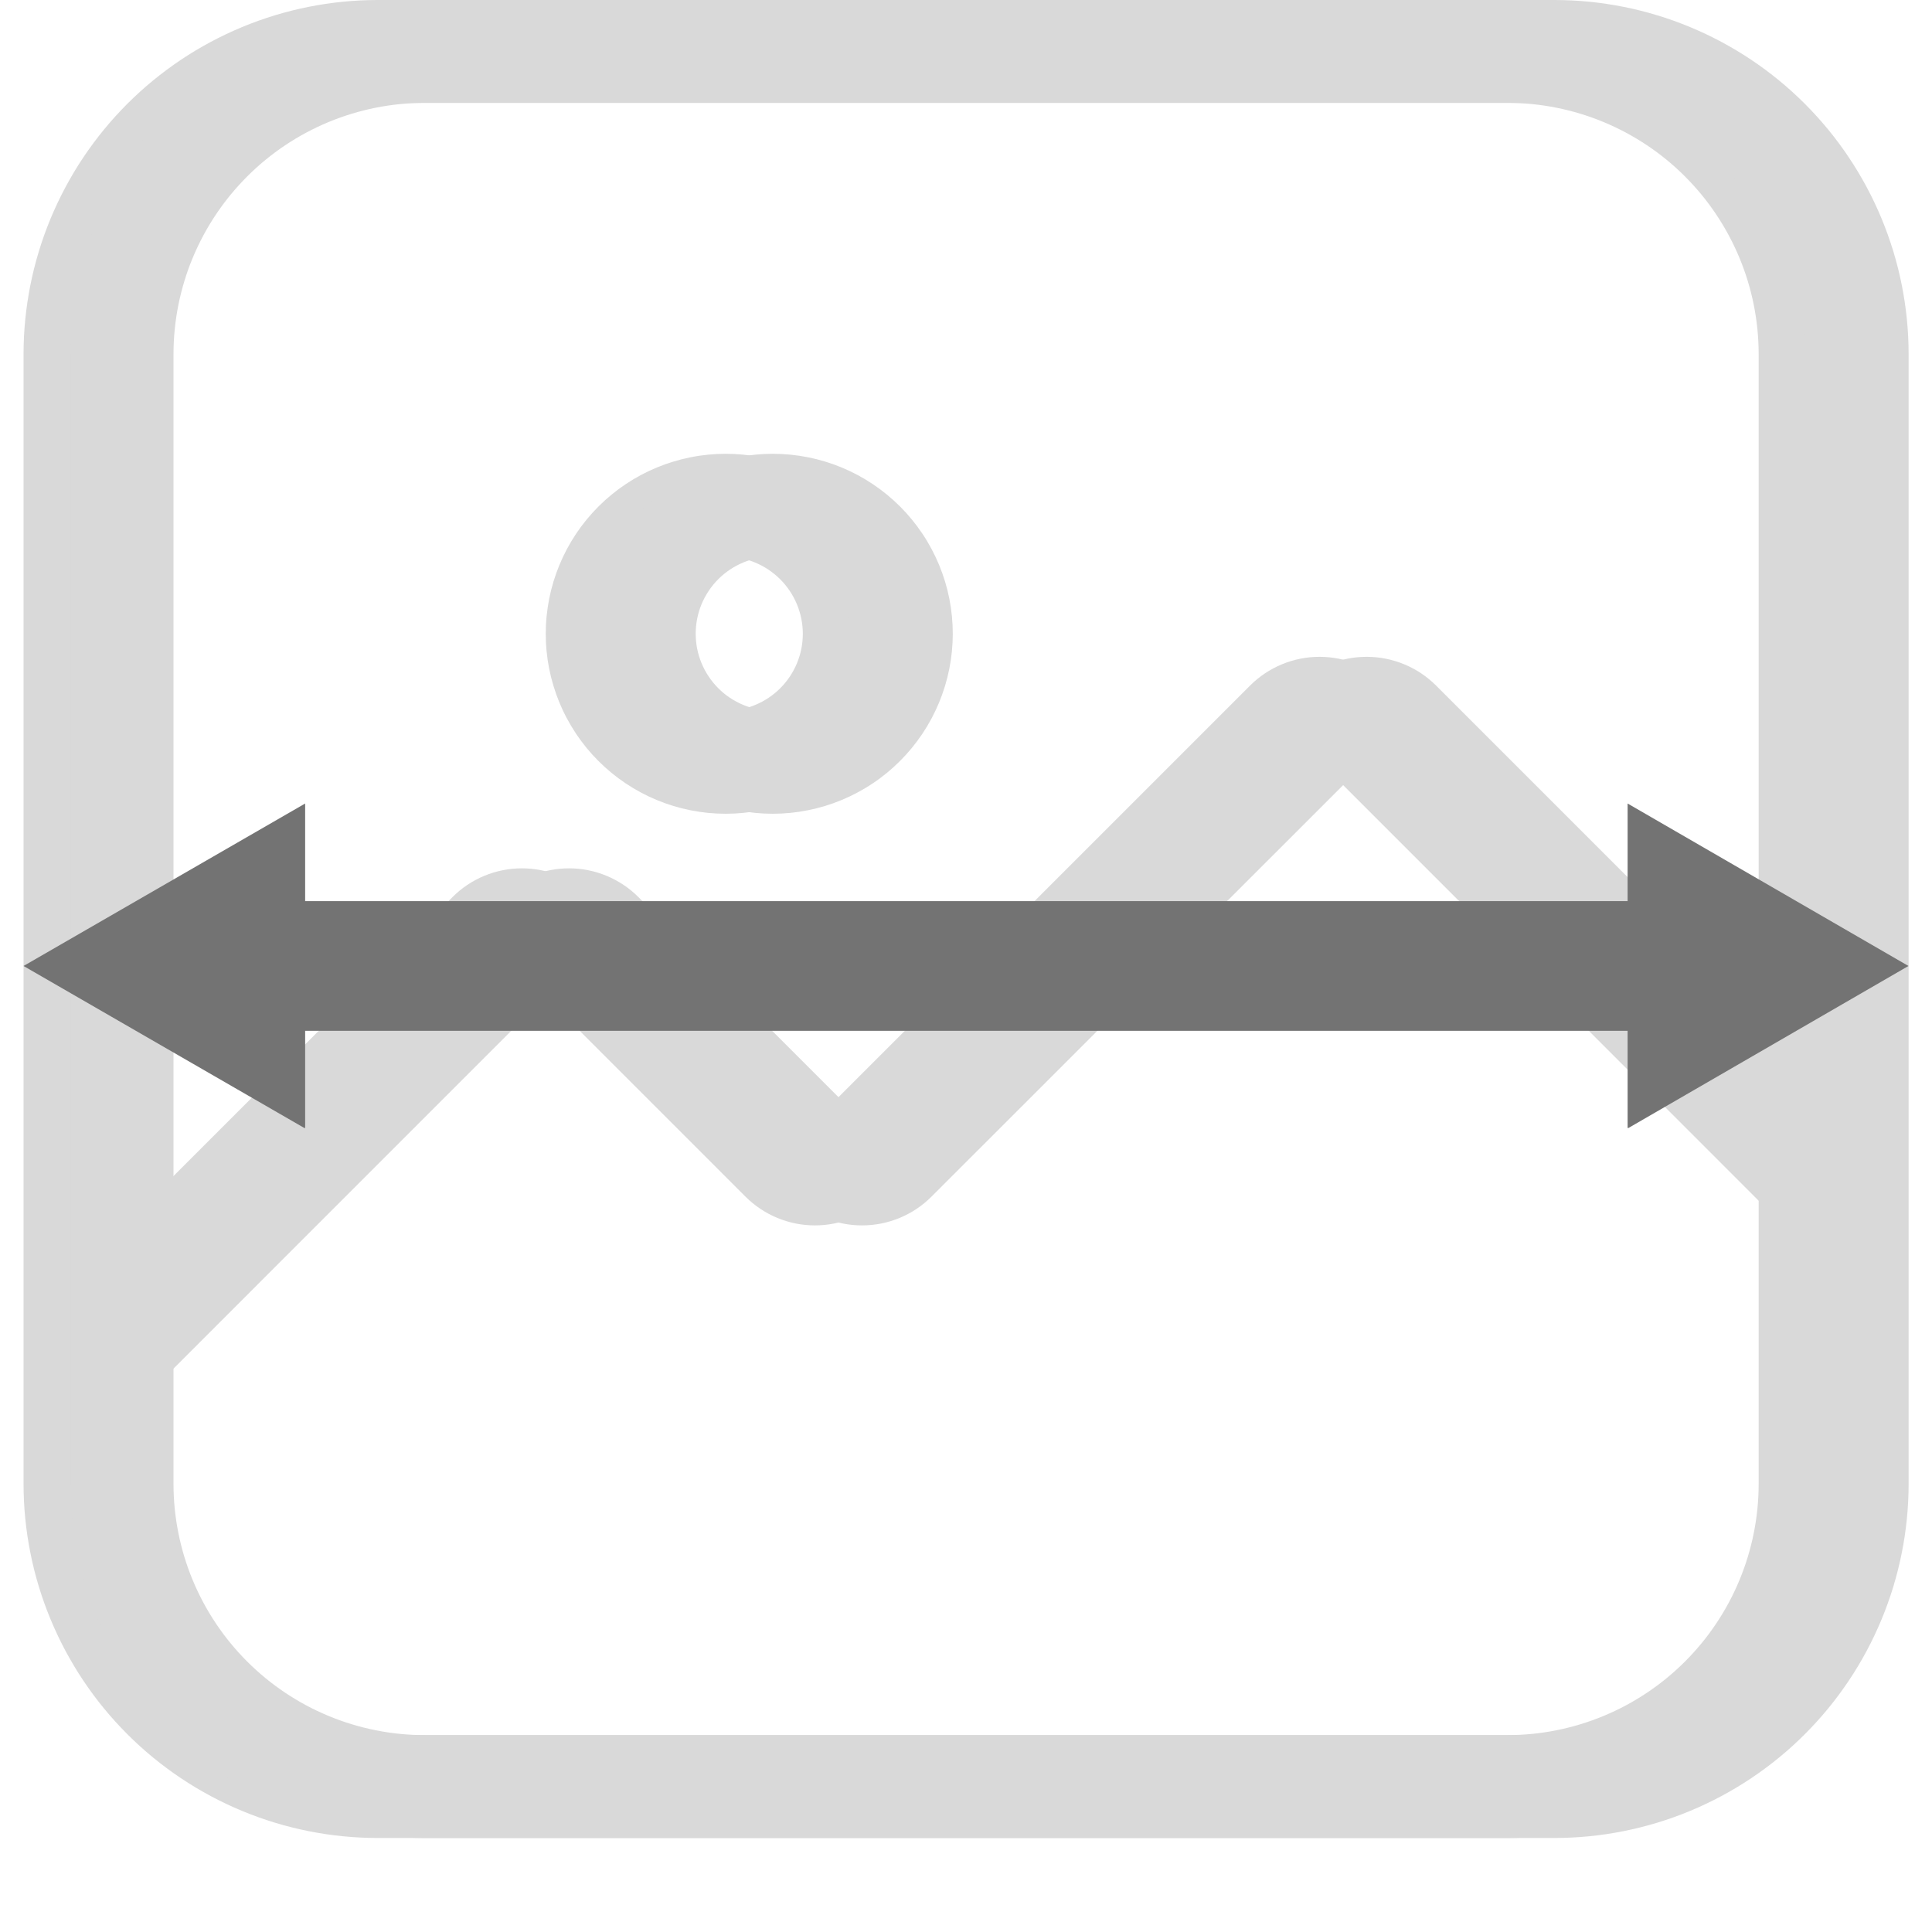 <svg xmlns="http://www.w3.org/2000/svg" xmlns:xlink="http://www.w3.org/1999/xlink" width="500" zoomAndPan="magnify" viewBox="0 0 375 375" height="500" preserveAspectRatio="xMidYMid meet" version="1.0"><defs><clipPath id="af53204abe"><path d="M 4.57 0 L 361.57 0 L 361.57 357 L 4.57 357 Z M 4.57 0 " clip-rule="nonzero"/></clipPath><clipPath id="d27ea9c62b"><path d="M 13.711 0 L 370.711 0 L 370.711 357 L 13.711 357 Z M 13.711 0 " clip-rule="nonzero"/></clipPath><clipPath id="0572a41a27"><path d="M 4.57 155.945 L 370.57 155.945 L 370.57 218.945 L 4.57 218.945 Z M 4.57 155.945 " clip-rule="nonzero"/></clipPath></defs><g clip-path="url(#af53204abe)"><path fill="#d9d9d9" d="M 292.613 356.754 L 73.246 356.754 C 72.121 356.75 71 356.723 69.875 356.664 C 68.754 356.609 67.633 356.523 66.516 356.41 C 65.398 356.301 64.281 356.16 63.172 355.996 C 62.059 355.828 60.953 355.633 59.852 355.414 C 58.75 355.195 57.652 354.945 56.562 354.672 C 55.473 354.398 54.391 354.098 53.316 353.77 C 52.242 353.441 51.176 353.09 50.117 352.707 C 49.059 352.328 48.012 351.922 46.973 351.492 C 45.934 351.062 44.91 350.605 43.895 350.125 C 42.879 349.645 41.875 349.137 40.883 348.605 C 39.895 348.078 38.914 347.523 37.953 346.945 C 36.988 346.363 36.039 345.762 35.105 345.137 C 34.172 344.516 33.254 343.867 32.352 343.195 C 31.449 342.527 30.562 341.836 29.695 341.121 C 28.828 340.41 27.977 339.676 27.145 338.918 C 26.312 338.164 25.5 337.391 24.703 336.594 C 23.91 335.801 23.137 334.984 22.379 334.152 C 21.625 333.32 20.891 332.469 20.18 331.602 C 19.465 330.73 18.773 329.848 18.105 328.945 C 17.438 328.043 16.789 327.121 16.164 326.188 C 15.539 325.254 14.938 324.305 14.363 323.34 C 13.785 322.379 13.23 321.398 12.699 320.41 C 12.168 319.418 11.664 318.414 11.184 317.398 C 10.703 316.383 10.246 315.355 9.816 314.316 C 9.387 313.281 8.98 312.23 8.602 311.176 C 8.223 310.117 7.871 309.051 7.543 307.973 C 7.215 306.898 6.914 305.816 6.641 304.727 C 6.367 303.637 6.121 302.539 5.902 301.438 C 5.68 300.336 5.488 299.23 5.324 298.117 C 5.156 297.008 5.02 295.891 4.906 294.773 C 4.797 293.656 4.711 292.535 4.656 291.414 C 4.602 290.289 4.57 289.168 4.57 288.043 L 4.57 68.676 C 4.57 67.551 4.602 66.43 4.656 65.309 C 4.715 64.184 4.797 63.066 4.91 61.945 C 5.023 60.828 5.16 59.715 5.328 58.605 C 5.492 57.492 5.688 56.387 5.906 55.285 C 6.129 54.184 6.375 53.086 6.648 51.996 C 6.922 50.91 7.223 49.828 7.551 48.75 C 7.879 47.676 8.23 46.609 8.609 45.555 C 8.988 44.496 9.395 43.449 9.824 42.41 C 10.258 41.375 10.711 40.348 11.195 39.332 C 11.676 38.316 12.18 37.312 12.711 36.324 C 13.242 35.332 13.793 34.355 14.371 33.391 C 14.949 32.43 15.551 31.48 16.176 30.547 C 16.801 29.613 17.449 28.695 18.117 27.793 C 18.785 26.891 19.477 26.004 20.191 25.137 C 20.902 24.27 21.637 23.418 22.391 22.586 C 23.148 21.754 23.922 20.941 24.715 20.145 C 25.512 19.352 26.324 18.578 27.156 17.82 C 27.988 17.066 28.84 16.332 29.707 15.621 C 30.574 14.906 31.461 14.219 32.363 13.547 C 33.266 12.879 34.184 12.23 35.117 11.605 C 36.051 10.98 37 10.379 37.961 9.801 C 38.926 9.227 39.902 8.672 40.895 8.141 C 41.883 7.609 42.887 7.105 43.902 6.625 C 44.918 6.141 45.941 5.688 46.98 5.258 C 48.02 4.824 49.066 4.422 50.125 4.039 C 51.18 3.66 52.246 3.309 53.32 2.98 C 54.395 2.652 55.477 2.352 56.566 2.078 C 57.656 1.805 58.754 1.559 59.855 1.336 C 60.957 1.117 62.062 0.922 63.172 0.758 C 64.285 0.59 65.398 0.453 66.516 0.34 C 67.637 0.23 68.754 0.145 69.875 0.086 C 71 0.031 72.121 0 73.246 0 L 292.613 0 C 293.738 0 294.859 0.031 295.984 0.086 C 297.105 0.141 298.227 0.227 299.344 0.336 C 300.461 0.449 301.578 0.586 302.688 0.754 C 303.801 0.918 304.906 1.113 306.008 1.332 C 307.109 1.551 308.207 1.797 309.297 2.07 C 310.387 2.348 311.469 2.645 312.543 2.973 C 313.621 3.301 314.688 3.652 315.746 4.031 C 316.801 4.41 317.852 4.816 318.887 5.246 C 319.926 5.676 320.953 6.133 321.969 6.613 C 322.984 7.094 323.988 7.602 324.98 8.129 C 325.969 8.66 326.949 9.215 327.91 9.793 C 328.875 10.371 329.824 10.969 330.758 11.594 C 331.691 12.219 332.609 12.867 333.516 13.535 C 334.418 14.207 335.301 14.895 336.172 15.609 C 337.039 16.32 337.891 17.055 338.723 17.809 C 339.555 18.566 340.371 19.34 341.164 20.133 C 341.961 20.93 342.734 21.742 343.488 22.574 C 344.246 23.406 344.977 24.258 345.691 25.125 C 346.406 25.992 347.098 26.879 347.766 27.781 C 348.438 28.684 349.082 29.602 349.707 30.535 C 350.332 31.469 350.934 32.418 351.512 33.383 C 352.094 34.348 352.645 35.324 353.176 36.312 C 353.707 37.305 354.215 38.309 354.695 39.324 C 355.176 40.34 355.633 41.363 356.062 42.402 C 356.492 43.441 356.898 44.488 357.277 45.547 C 357.66 46.605 358.012 47.672 358.34 48.746 C 358.668 49.82 358.969 50.902 359.242 51.992 C 359.516 53.082 359.762 54.18 359.984 55.281 C 360.203 56.383 360.398 57.488 360.566 58.602 C 360.73 59.711 360.871 60.828 360.98 61.945 C 361.094 63.062 361.176 64.184 361.234 65.305 C 361.289 66.43 361.32 67.551 361.32 68.676 L 361.32 288.043 C 361.32 289.168 361.293 290.293 361.234 291.414 C 361.18 292.535 361.098 293.656 360.984 294.777 C 360.875 295.895 360.734 297.012 360.57 298.121 C 360.402 299.234 360.211 300.34 359.988 301.441 C 359.77 302.547 359.523 303.641 359.25 304.73 C 358.977 305.82 358.676 306.906 358.348 307.98 C 358.02 309.055 357.668 310.121 357.289 311.18 C 356.906 312.238 356.504 313.289 356.074 314.324 C 355.641 315.363 355.188 316.391 354.703 317.406 C 354.223 318.422 353.719 319.426 353.188 320.418 C 352.656 321.41 352.102 322.387 351.523 323.352 C 350.945 324.316 350.344 325.266 349.719 326.199 C 349.094 327.133 348.449 328.051 347.777 328.953 C 347.109 329.859 346.418 330.742 345.703 331.613 C 344.992 332.48 344.258 333.332 343.5 334.164 C 342.746 334.996 341.973 335.812 341.176 336.605 C 340.383 337.402 339.566 338.176 338.734 338.93 C 337.902 339.688 337.051 340.422 336.184 341.133 C 335.312 341.848 334.426 342.539 333.523 343.207 C 332.621 343.879 331.703 344.523 330.77 345.148 C 329.836 345.773 328.887 346.375 327.922 346.953 C 326.957 347.531 325.98 348.086 324.988 348.617 C 323.996 349.148 322.992 349.652 321.977 350.133 C 320.961 350.617 319.934 351.07 318.895 351.504 C 317.859 351.934 316.809 352.34 315.75 352.719 C 314.691 353.098 313.625 353.449 312.551 353.777 C 311.477 354.105 310.391 354.406 309.301 354.68 C 308.211 354.953 307.117 355.199 306.012 355.418 C 304.91 355.641 303.805 355.832 302.691 356 C 301.578 356.164 300.465 356.305 299.348 356.414 C 298.227 356.527 297.105 356.609 295.984 356.664 C 294.859 356.723 293.738 356.75 292.613 356.754 Z M 73.246 19.965 C 71.652 19.969 70.059 20.051 68.473 20.207 C 66.887 20.367 65.312 20.602 63.75 20.914 C 62.184 21.23 60.641 21.617 59.113 22.082 C 57.59 22.547 56.09 23.086 54.617 23.695 C 53.145 24.309 51.707 24.988 50.301 25.742 C 48.895 26.496 47.531 27.316 46.203 28.199 C 44.879 29.086 43.602 30.035 42.367 31.047 C 41.137 32.059 39.953 33.129 38.828 34.258 C 37.699 35.387 36.629 36.566 35.617 37.797 C 34.605 39.031 33.656 40.309 32.77 41.633 C 31.883 42.961 31.066 44.324 30.312 45.73 C 29.559 47.137 28.879 48.574 28.266 50.047 C 27.656 51.52 27.117 53.02 26.652 54.547 C 26.188 56.07 25.801 57.613 25.484 59.18 C 25.172 60.742 24.938 62.316 24.777 63.902 C 24.621 65.488 24.539 67.082 24.535 68.676 L 24.535 288.043 C 24.539 289.641 24.617 291.23 24.773 292.82 C 24.934 294.406 25.168 295.984 25.48 297.551 C 25.793 299.113 26.184 300.66 26.645 302.188 C 27.109 303.715 27.648 305.215 28.262 306.688 C 28.871 308.164 29.555 309.602 30.309 311.012 C 31.059 312.418 31.879 313.785 32.766 315.109 C 33.652 316.438 34.602 317.719 35.617 318.953 C 36.629 320.184 37.699 321.367 38.828 322.496 C 39.957 323.621 41.137 324.695 42.371 325.707 C 43.605 326.719 44.883 327.668 46.211 328.555 C 47.539 329.441 48.906 330.262 50.312 331.016 C 51.719 331.77 53.16 332.449 54.633 333.062 C 56.109 333.672 57.609 334.211 59.137 334.676 C 60.66 335.141 62.207 335.527 63.773 335.84 C 65.336 336.152 66.914 336.391 68.504 336.547 C 70.09 336.703 71.684 336.785 73.277 336.785 L 292.613 336.785 C 294.211 336.785 295.801 336.703 297.391 336.547 C 298.977 336.391 300.555 336.152 302.121 335.84 C 303.684 335.527 305.23 335.141 306.758 334.676 C 308.285 334.211 309.785 333.672 311.258 333.062 C 312.734 332.449 314.172 331.77 315.582 331.016 C 316.988 330.262 318.355 329.441 319.68 328.555 C 321.008 327.668 322.289 326.719 323.52 325.707 C 324.754 324.691 325.938 323.621 327.062 322.496 C 328.191 321.367 329.262 320.184 330.277 318.953 C 331.289 317.719 332.238 316.438 333.125 315.109 C 334.012 313.785 334.832 312.418 335.586 311.012 C 336.34 309.602 337.02 308.164 337.633 306.688 C 338.242 305.215 338.781 303.715 339.246 302.188 C 339.711 300.66 340.098 299.113 340.41 297.551 C 340.723 295.984 340.957 294.406 341.117 292.82 C 341.273 291.23 341.355 289.641 341.355 288.043 L 341.355 68.676 C 341.352 67.078 341.273 65.488 341.113 63.902 C 340.953 62.312 340.719 60.738 340.406 59.176 C 340.094 57.609 339.703 56.066 339.238 54.539 C 338.773 53.012 338.234 51.512 337.621 50.039 C 337.012 48.566 336.328 47.129 335.574 45.723 C 334.82 44.316 334 42.949 333.113 41.625 C 332.227 40.297 331.277 39.02 330.266 37.785 C 329.25 36.555 328.18 35.375 327.051 34.246 C 325.926 33.117 324.742 32.047 323.512 31.035 C 322.277 30.023 320.996 29.074 319.672 28.191 C 318.344 27.305 316.977 26.484 315.57 25.73 C 314.164 24.98 312.723 24.297 311.25 23.688 C 309.777 23.074 308.277 22.539 306.75 22.074 C 305.227 21.609 303.68 21.223 302.113 20.91 C 300.551 20.598 298.977 20.363 297.387 20.203 C 295.801 20.047 294.207 19.969 292.613 19.965 Z M 73.246 19.965 " fill-opacity="1" fill-rule="nonzero"/></g><path fill="#d9d9d9" d="M 140.863 157.949 C 139.719 157.949 138.578 157.891 137.438 157.781 C 136.301 157.668 135.168 157.5 134.047 157.277 C 132.926 157.055 131.816 156.777 130.723 156.445 C 129.625 156.113 128.551 155.727 127.492 155.289 C 126.438 154.852 125.402 154.363 124.395 153.824 C 123.387 153.285 122.406 152.695 121.453 152.059 C 120.504 151.426 119.586 150.742 118.699 150.02 C 117.816 149.293 116.969 148.523 116.16 147.715 C 115.352 146.906 114.582 146.059 113.855 145.176 C 113.133 144.289 112.449 143.371 111.816 142.422 C 111.18 141.469 110.594 140.488 110.055 139.48 C 109.512 138.473 109.023 137.438 108.586 136.383 C 108.148 135.324 107.766 134.25 107.434 133.152 C 107.102 132.059 106.824 130.949 106.598 129.828 C 106.375 128.707 106.207 127.574 106.098 126.438 C 105.984 125.297 105.93 124.156 105.93 123.012 C 105.93 121.867 105.984 120.727 106.098 119.59 C 106.211 118.449 106.379 117.32 106.602 116.195 C 106.824 115.074 107.102 113.965 107.434 112.871 C 107.766 111.777 108.152 110.699 108.59 109.645 C 109.027 108.586 109.516 107.555 110.055 106.543 C 110.594 105.535 111.184 104.555 111.816 103.605 C 112.453 102.652 113.133 101.734 113.859 100.852 C 114.586 99.965 115.355 99.121 116.164 98.312 C 116.973 97.5 117.82 96.734 118.703 96.008 C 119.586 95.281 120.504 94.602 121.457 93.969 C 122.41 93.332 123.387 92.742 124.398 92.203 C 125.406 91.664 126.441 91.176 127.496 90.738 C 128.555 90.301 129.629 89.918 130.727 89.586 C 131.82 89.254 132.93 88.977 134.051 88.754 C 135.172 88.527 136.305 88.363 137.441 88.25 C 138.582 88.137 139.723 88.082 140.867 88.082 C 142.012 88.082 143.152 88.137 144.289 88.25 C 145.43 88.363 146.559 88.531 147.68 88.754 C 148.805 88.977 149.914 89.254 151.008 89.586 C 152.102 89.918 153.18 90.305 154.234 90.742 C 155.293 91.18 156.324 91.668 157.332 92.207 C 158.344 92.75 159.324 93.336 160.273 93.973 C 161.227 94.609 162.145 95.289 163.027 96.016 C 163.91 96.742 164.758 97.508 165.566 98.316 C 166.375 99.125 167.145 99.973 167.867 100.859 C 168.594 101.742 169.273 102.66 169.91 103.613 C 170.547 104.562 171.133 105.543 171.672 106.551 C 172.211 107.562 172.699 108.594 173.137 109.652 C 173.574 110.711 173.961 111.785 174.293 112.879 C 174.625 113.977 174.902 115.082 175.125 116.207 C 175.348 117.328 175.516 118.457 175.629 119.598 C 175.738 120.734 175.797 121.879 175.797 123.02 C 175.793 124.164 175.738 125.305 175.625 126.445 C 175.512 127.582 175.34 128.711 175.117 129.832 C 174.895 130.953 174.613 132.062 174.281 133.156 C 173.949 134.25 173.562 135.324 173.125 136.383 C 172.688 137.438 172.199 138.473 171.656 139.48 C 171.117 140.488 170.531 141.469 169.895 142.418 C 169.258 143.367 168.578 144.285 167.852 145.172 C 167.129 146.055 166.359 146.898 165.551 147.707 C 164.742 148.516 163.895 149.285 163.012 150.012 C 162.129 150.734 161.211 151.418 160.258 152.051 C 159.309 152.688 158.328 153.273 157.32 153.812 C 156.312 154.355 155.281 154.844 154.223 155.281 C 153.168 155.719 152.09 156.105 150.996 156.438 C 149.902 156.77 148.797 157.047 147.672 157.27 C 146.551 157.496 145.422 157.664 144.285 157.777 C 143.145 157.891 142.004 157.945 140.863 157.949 Z M 140.863 108.035 C 139.879 108.035 138.906 108.129 137.941 108.32 C 136.977 108.512 136.043 108.797 135.133 109.172 C 134.227 109.551 133.363 110.012 132.547 110.555 C 131.73 111.102 130.973 111.723 130.277 112.418 C 129.582 113.113 128.961 113.867 128.418 114.688 C 127.871 115.504 127.41 116.367 127.035 117.273 C 126.656 118.18 126.375 119.117 126.184 120.082 C 125.988 121.047 125.895 122.02 125.895 123 C 125.895 123.984 125.988 124.957 126.184 125.922 C 126.375 126.887 126.656 127.82 127.035 128.73 C 127.41 129.637 127.871 130.5 128.418 131.316 C 128.961 132.133 129.582 132.891 130.277 133.586 C 130.973 134.281 131.73 134.902 132.547 135.445 C 133.363 135.992 134.227 136.453 135.133 136.828 C 136.043 137.207 136.977 137.488 137.941 137.68 C 138.906 137.875 139.879 137.969 140.863 137.969 C 141.844 137.969 142.816 137.875 143.781 137.68 C 144.746 137.488 145.684 137.207 146.59 136.828 C 147.496 136.453 148.359 135.992 149.176 135.445 C 149.996 134.902 150.75 134.281 151.445 133.586 C 152.141 132.891 152.762 132.133 153.309 131.316 C 153.852 130.5 154.312 129.637 154.691 128.73 C 155.066 127.82 155.352 126.887 155.543 125.922 C 155.734 124.957 155.828 123.984 155.828 123 C 155.828 122.02 155.73 121.047 155.535 120.086 C 155.34 119.125 155.055 118.188 154.68 117.281 C 154.301 116.375 153.84 115.516 153.293 114.699 C 152.746 113.883 152.129 113.129 151.434 112.438 C 150.738 111.742 149.984 111.125 149.168 110.578 C 148.352 110.031 147.488 109.574 146.582 109.195 C 145.676 108.82 144.742 108.535 143.777 108.344 C 142.816 108.152 141.844 108.055 140.863 108.055 Z M 140.863 108.035 " fill-opacity="1" fill-rule="nonzero"/><path fill="#d9d9d9" d="M 21.574 268.609 L 7.457 254.488 L 87.82 174.133 C 88.262 173.691 88.723 173.273 89.207 172.875 C 89.688 172.48 90.188 172.105 90.707 171.758 C 91.227 171.414 91.762 171.09 92.312 170.797 C 92.863 170.504 93.426 170.234 94.004 169.996 C 94.582 169.758 95.168 169.547 95.766 169.363 C 96.363 169.184 96.969 169.031 97.578 168.91 C 98.191 168.789 98.809 168.695 99.43 168.633 C 100.051 168.574 100.676 168.543 101.301 168.543 C 101.926 168.543 102.547 168.574 103.168 168.633 C 103.789 168.695 104.406 168.789 105.02 168.91 C 105.633 169.031 106.238 169.184 106.836 169.363 C 107.434 169.547 108.02 169.758 108.598 169.996 C 109.172 170.234 109.738 170.504 110.289 170.797 C 110.84 171.09 111.375 171.414 111.891 171.758 C 112.41 172.105 112.914 172.48 113.395 172.875 C 113.879 173.273 114.34 173.691 114.781 174.133 L 158.18 217.523 L 242.641 133.062 C 243.082 132.625 243.543 132.203 244.027 131.809 C 244.508 131.414 245.012 131.043 245.531 130.695 C 246.051 130.348 246.586 130.031 247.133 129.734 C 247.684 129.441 248.25 129.176 248.824 128.938 C 249.402 128.699 249.988 128.488 250.586 128.309 C 251.184 128.125 251.789 127.977 252.402 127.852 C 253.016 127.73 253.629 127.641 254.25 127.578 C 254.871 127.52 255.496 127.488 256.121 127.488 C 256.742 127.488 257.367 127.52 257.988 127.578 C 258.609 127.641 259.227 127.73 259.84 127.852 C 260.449 127.977 261.055 128.125 261.652 128.309 C 262.25 128.488 262.836 128.699 263.414 128.938 C 263.992 129.176 264.555 129.441 265.105 129.734 C 265.656 130.031 266.191 130.348 266.711 130.695 C 267.23 131.043 267.73 131.414 268.215 131.809 C 268.695 132.203 269.16 132.625 269.602 133.062 L 359.758 223.223 L 345.641 237.344 L 256.137 147.82 L 171.66 232.266 C 171.219 232.707 170.758 233.125 170.273 233.523 C 169.793 233.918 169.293 234.289 168.773 234.637 C 168.254 234.984 167.719 235.305 167.168 235.598 C 166.617 235.895 166.051 236.16 165.477 236.398 C 164.898 236.637 164.312 236.848 163.715 237.027 C 163.117 237.211 162.512 237.359 161.898 237.484 C 161.285 237.605 160.668 237.695 160.047 237.758 C 159.426 237.82 158.805 237.848 158.18 237.848 C 157.555 237.848 156.93 237.82 156.309 237.758 C 155.688 237.695 155.07 237.605 154.457 237.484 C 153.848 237.359 153.242 237.211 152.645 237.027 C 152.047 236.848 151.457 236.637 150.883 236.398 C 150.305 236.16 149.742 235.895 149.191 235.598 C 148.641 235.305 148.105 234.984 147.586 234.637 C 147.066 234.289 146.566 233.918 146.082 233.523 C 145.598 233.125 145.137 232.707 144.695 232.266 L 101.305 188.867 Z M 21.574 268.609 " fill-opacity="1" fill-rule="nonzero"/><g clip-path="url(#d27ea9c62b)"><path fill="#d9d9d9" d="M 301.754 356.754 L 82.387 356.754 C 81.262 356.75 80.137 356.723 79.016 356.664 C 77.895 356.609 76.773 356.523 75.656 356.41 C 74.535 356.301 73.422 356.16 72.309 355.996 C 71.199 355.828 70.094 355.633 68.992 355.414 C 67.887 355.195 66.793 354.945 65.703 354.672 C 64.613 354.398 63.531 354.098 62.457 353.77 C 61.379 353.441 60.312 353.09 59.258 352.707 C 58.199 352.328 57.152 351.922 56.113 351.492 C 55.074 351.062 54.047 350.605 53.031 350.125 C 52.016 349.645 51.016 349.137 50.023 348.605 C 49.031 348.078 48.055 347.523 47.094 346.945 C 46.129 346.363 45.18 345.762 44.246 345.137 C 43.312 344.516 42.395 343.867 41.492 343.195 C 40.59 342.527 39.703 341.836 38.836 341.121 C 37.969 340.41 37.117 339.676 36.285 338.918 C 35.453 338.164 34.637 337.391 33.844 336.594 C 33.051 335.801 32.273 334.984 31.52 334.152 C 30.766 333.32 30.031 332.469 29.32 331.602 C 28.605 330.73 27.914 329.848 27.246 328.945 C 26.578 328.043 25.93 327.121 25.305 326.188 C 24.68 325.254 24.078 324.305 23.5 323.34 C 22.922 322.379 22.371 321.398 21.84 320.41 C 21.309 319.418 20.805 318.414 20.324 317.398 C 19.844 316.383 19.387 315.355 18.957 314.316 C 18.527 313.281 18.121 312.23 17.742 311.176 C 17.363 310.117 17.012 309.051 16.684 307.973 C 16.355 306.898 16.055 305.816 15.781 304.727 C 15.508 303.637 15.262 302.539 15.043 301.438 C 14.82 300.336 14.629 299.23 14.461 298.117 C 14.297 297.008 14.16 295.891 14.047 294.773 C 13.938 293.656 13.852 292.535 13.797 291.414 C 13.738 290.289 13.711 289.168 13.711 288.043 L 13.711 68.676 C 13.711 67.551 13.742 66.43 13.797 65.309 C 13.855 64.184 13.938 63.066 14.051 61.945 C 14.16 60.828 14.301 59.715 14.469 58.605 C 14.633 57.492 14.828 56.387 15.047 55.285 C 15.266 54.184 15.516 53.086 15.789 51.996 C 16.062 50.91 16.363 49.828 16.691 48.75 C 17.02 47.676 17.371 46.609 17.75 45.555 C 18.129 44.496 18.535 43.449 18.965 42.41 C 19.398 41.375 19.852 40.348 20.332 39.332 C 20.816 38.316 21.32 37.312 21.852 36.324 C 22.379 35.332 22.934 34.355 23.512 33.391 C 24.09 32.43 24.691 31.48 25.316 30.547 C 25.941 29.613 26.59 28.695 27.258 27.793 C 27.926 26.891 28.617 26.004 29.332 25.137 C 30.043 24.27 30.777 23.418 31.531 22.586 C 32.285 21.754 33.062 20.941 33.855 20.145 C 34.648 19.352 35.465 18.578 36.297 17.82 C 37.129 17.066 37.977 16.332 38.848 15.621 C 39.715 14.906 40.602 14.219 41.504 13.547 C 42.406 12.879 43.324 12.23 44.258 11.605 C 45.191 10.98 46.141 10.379 47.102 9.801 C 48.066 9.227 49.043 8.672 50.031 8.141 C 51.023 7.609 52.027 7.105 53.043 6.625 C 54.059 6.141 55.082 5.688 56.121 5.258 C 57.16 4.824 58.207 4.422 59.262 4.039 C 60.32 3.66 61.387 3.309 62.461 2.98 C 63.535 2.652 64.617 2.352 65.707 2.078 C 66.797 1.805 67.895 1.559 68.996 1.336 C 70.098 1.117 71.203 0.922 72.312 0.758 C 73.426 0.59 74.539 0.453 75.656 0.34 C 76.773 0.23 77.895 0.145 79.016 0.086 C 80.141 0.031 81.262 0 82.387 0 L 301.754 0 C 302.879 0 304 0.031 305.121 0.086 C 306.246 0.141 307.367 0.227 308.484 0.336 C 309.602 0.449 310.719 0.586 311.828 0.754 C 312.941 0.918 314.047 1.113 315.148 1.332 C 316.25 1.551 317.348 1.797 318.438 2.07 C 319.527 2.348 320.609 2.645 321.684 2.973 C 322.758 3.301 323.828 3.652 324.883 4.031 C 325.941 4.41 326.988 4.816 328.027 5.246 C 329.066 5.676 330.094 6.133 331.109 6.613 C 332.125 7.094 333.129 7.602 334.117 8.129 C 335.109 8.66 336.086 9.215 337.051 9.793 C 338.016 10.371 338.965 10.969 339.898 11.594 C 340.832 12.219 341.75 12.867 342.652 13.535 C 343.555 14.207 344.441 14.895 345.312 15.609 C 346.18 16.32 347.031 17.055 347.863 17.809 C 348.695 18.566 349.512 19.34 350.305 20.133 C 351.098 20.93 351.875 21.742 352.629 22.574 C 353.383 23.406 354.117 24.258 354.832 25.125 C 355.547 25.992 356.238 26.879 356.906 27.781 C 357.578 28.684 358.223 29.602 358.848 30.535 C 359.473 31.469 360.074 32.418 360.652 33.383 C 361.23 34.348 361.785 35.324 362.316 36.312 C 362.848 37.305 363.352 38.309 363.836 39.324 C 364.316 40.34 364.773 41.363 365.203 42.402 C 365.633 43.441 366.039 44.488 366.418 45.547 C 366.797 46.605 367.152 47.672 367.48 48.746 C 367.805 49.82 368.105 50.902 368.383 51.992 C 368.656 53.082 368.902 54.18 369.125 55.281 C 369.344 56.383 369.539 57.488 369.703 58.602 C 369.871 59.711 370.012 60.828 370.121 61.945 C 370.234 63.062 370.316 64.184 370.375 65.305 C 370.43 66.43 370.461 67.551 370.461 68.676 L 370.461 288.043 C 370.461 289.168 370.434 290.293 370.375 291.414 C 370.32 292.535 370.234 293.656 370.125 294.777 C 370.012 295.895 369.875 297.012 369.707 298.121 C 369.543 299.234 369.352 300.34 369.129 301.441 C 368.91 302.547 368.664 303.641 368.387 304.73 C 368.113 305.82 367.812 306.906 367.488 307.98 C 367.16 309.055 366.809 310.121 366.426 311.18 C 366.047 312.238 365.645 313.289 365.211 314.324 C 364.781 315.363 364.324 316.391 363.844 317.406 C 363.363 318.422 362.859 319.426 362.328 320.418 C 361.797 321.41 361.242 322.387 360.664 323.352 C 360.086 324.316 359.484 325.266 358.859 326.199 C 358.234 327.133 357.59 328.051 356.918 328.953 C 356.25 329.859 355.559 330.742 354.844 331.613 C 354.129 332.48 353.395 333.332 352.641 334.164 C 351.887 334.996 351.109 335.812 350.316 336.605 C 349.52 337.402 348.707 338.176 347.875 338.93 C 347.043 339.688 346.191 340.422 345.32 341.133 C 344.453 341.848 343.566 342.539 342.664 343.207 C 341.762 343.879 340.844 344.523 339.91 345.148 C 338.973 345.773 338.023 346.375 337.062 346.953 C 336.098 347.531 335.121 348.086 334.129 348.617 C 333.137 349.148 332.133 349.652 331.117 350.133 C 330.102 350.617 329.074 351.07 328.035 351.504 C 326.996 351.934 325.949 352.34 324.891 352.719 C 323.832 353.098 322.766 353.449 321.691 353.777 C 320.613 354.105 319.531 354.406 318.441 354.68 C 317.352 354.953 316.254 355.199 315.152 355.418 C 314.051 355.641 312.945 355.832 311.832 356 C 310.719 356.164 309.605 356.305 308.484 356.414 C 307.367 356.527 306.246 356.609 305.125 356.664 C 304 356.723 302.879 356.75 301.754 356.754 Z M 82.387 19.965 C 80.789 19.969 79.199 20.051 77.613 20.207 C 76.027 20.367 74.453 20.602 72.887 20.914 C 71.324 21.23 69.781 21.617 68.254 22.082 C 66.73 22.547 65.23 23.086 63.758 23.695 C 62.285 24.309 60.848 24.988 59.441 25.742 C 58.035 26.496 56.668 27.316 55.344 28.199 C 54.02 29.086 52.738 30.035 51.508 31.047 C 50.273 32.059 49.094 33.129 47.969 34.258 C 46.84 35.387 45.77 36.566 44.758 37.797 C 43.746 39.031 42.797 40.309 41.91 41.633 C 41.023 42.961 40.207 44.324 39.453 45.73 C 38.699 47.137 38.02 48.574 37.406 50.047 C 36.793 51.52 36.258 53.02 35.793 54.547 C 35.328 56.07 34.938 57.613 34.625 59.18 C 34.312 60.742 34.078 62.316 33.918 63.902 C 33.758 65.488 33.68 67.082 33.676 68.676 L 33.676 288.043 C 33.676 289.641 33.758 291.23 33.914 292.82 C 34.074 294.406 34.309 295.984 34.621 297.551 C 34.934 299.113 35.32 300.66 35.785 302.188 C 36.25 303.715 36.789 305.215 37.398 306.688 C 38.012 308.164 38.695 309.602 39.445 311.012 C 40.199 312.418 41.02 313.785 41.906 315.109 C 42.793 316.438 43.742 317.719 44.758 318.953 C 45.77 320.184 46.84 321.367 47.969 322.496 C 49.098 323.621 50.277 324.695 51.512 325.707 C 52.742 326.719 54.023 327.668 55.352 328.555 C 56.676 329.441 58.043 330.262 59.453 331.016 C 60.859 331.77 62.301 332.449 63.773 333.062 C 65.246 333.672 66.746 334.211 68.273 334.676 C 69.801 335.141 71.348 335.527 72.914 335.84 C 74.477 336.152 76.055 336.391 77.641 336.547 C 79.23 336.703 80.824 336.785 82.418 336.785 L 301.754 336.785 C 303.348 336.785 304.941 336.703 306.531 336.547 C 308.117 336.391 309.695 336.152 311.258 335.84 C 312.824 335.527 314.371 335.141 315.898 334.676 C 317.422 334.211 318.926 333.672 320.398 333.062 C 321.871 332.449 323.312 331.77 324.719 331.016 C 326.129 330.262 327.496 329.441 328.82 328.555 C 330.148 327.668 331.43 326.719 332.66 325.707 C 333.895 324.691 335.074 323.621 336.203 322.496 C 337.332 321.367 338.402 320.184 339.414 318.953 C 340.43 317.719 341.379 316.438 342.266 315.109 C 343.152 313.785 343.973 312.418 344.727 311.012 C 345.477 309.602 346.16 308.164 346.773 306.688 C 347.383 305.215 347.922 303.715 348.387 302.188 C 348.852 300.66 349.238 299.113 349.551 297.551 C 349.863 295.984 350.098 294.406 350.258 292.82 C 350.414 291.23 350.496 289.641 350.496 288.043 L 350.496 68.676 C 350.492 67.078 350.414 65.488 350.254 63.902 C 350.094 62.312 349.859 60.738 349.547 59.176 C 349.23 57.609 348.844 56.066 348.379 54.539 C 347.914 53.012 347.375 51.512 346.762 50.039 C 346.148 48.566 345.469 47.129 344.715 45.723 C 343.961 44.316 343.141 42.949 342.254 41.625 C 341.367 40.297 340.418 39.02 339.402 37.785 C 338.391 36.555 337.32 35.375 336.191 34.246 C 335.062 33.117 333.883 32.047 332.648 31.035 C 331.418 30.023 330.137 29.074 328.812 28.191 C 327.484 27.305 326.117 26.484 324.711 25.73 C 323.305 24.98 321.863 24.297 320.391 23.688 C 318.918 23.074 317.418 22.539 315.891 22.074 C 314.363 21.609 312.82 21.223 311.254 20.91 C 309.691 20.598 308.113 20.363 306.527 20.203 C 304.941 20.047 303.348 19.969 301.754 19.965 Z M 82.387 19.965 " fill-opacity="1" fill-rule="nonzero"/></g><path fill="#d9d9d9" d="M 150 157.949 C 148.859 157.949 147.715 157.891 146.578 157.781 C 145.438 157.668 144.309 157.5 143.188 157.277 C 142.062 157.055 140.957 156.777 139.859 156.445 C 138.766 156.113 137.691 155.727 136.633 155.289 C 135.574 154.852 134.543 154.363 133.535 153.824 C 132.523 153.285 131.543 152.695 130.594 152.059 C 129.641 151.426 128.723 150.742 127.84 150.02 C 126.957 149.293 126.109 148.523 125.301 147.715 C 124.492 146.906 123.723 146.059 122.996 145.176 C 122.273 144.289 121.59 143.371 120.957 142.422 C 120.32 141.469 119.73 140.488 119.191 139.48 C 118.652 138.473 118.164 137.438 117.727 136.383 C 117.289 135.324 116.906 134.25 116.574 133.152 C 116.242 132.059 115.961 130.949 115.738 129.828 C 115.516 128.707 115.348 127.574 115.238 126.438 C 115.125 125.297 115.07 124.156 115.07 123.012 C 115.07 121.867 115.125 120.727 115.238 119.59 C 115.348 118.449 115.516 117.32 115.742 116.195 C 115.965 115.074 116.242 113.965 116.574 112.871 C 116.906 111.777 117.289 110.699 117.73 109.645 C 118.168 108.586 118.656 107.555 119.195 106.543 C 119.734 105.535 120.32 104.555 120.957 103.605 C 121.594 102.652 122.273 101.734 123 100.852 C 123.727 99.965 124.492 99.121 125.301 98.312 C 126.113 97.5 126.957 96.734 127.844 96.008 C 128.727 95.281 129.645 94.602 130.598 93.969 C 131.547 93.332 132.527 92.742 133.539 92.203 C 134.547 91.664 135.578 91.176 136.637 90.738 C 137.695 90.301 138.77 89.918 139.863 89.586 C 140.961 89.254 142.07 88.977 143.191 88.754 C 144.312 88.527 145.441 88.363 146.582 88.25 C 147.719 88.137 148.863 88.082 150.008 88.082 C 151.148 88.082 152.293 88.137 153.43 88.25 C 154.57 88.363 155.699 88.531 156.82 88.754 C 157.945 88.977 159.051 89.254 160.148 89.586 C 161.242 89.918 162.316 90.305 163.375 90.742 C 164.434 91.18 165.465 91.668 166.473 92.207 C 167.484 92.75 168.461 93.336 169.414 93.973 C 170.363 94.609 171.281 95.289 172.168 96.016 C 173.051 96.742 173.898 97.508 174.707 98.316 C 175.516 99.125 176.285 99.973 177.008 100.859 C 177.734 101.742 178.414 102.66 179.051 103.613 C 179.688 104.562 180.273 105.543 180.812 106.551 C 181.352 107.562 181.84 108.594 182.277 109.652 C 182.715 110.711 183.102 111.785 183.434 112.879 C 183.766 113.977 184.043 115.082 184.266 116.207 C 184.488 117.328 184.656 118.457 184.766 119.598 C 184.879 120.734 184.934 121.879 184.934 123.02 C 184.934 124.164 184.875 125.305 184.762 126.445 C 184.648 127.582 184.48 128.711 184.258 129.832 C 184.031 130.953 183.754 132.062 183.422 133.156 C 183.09 134.25 182.703 135.324 182.266 136.383 C 181.828 137.438 181.336 138.473 180.797 139.48 C 180.258 140.488 179.672 141.469 179.035 142.418 C 178.398 143.367 177.719 144.285 176.992 145.172 C 176.266 146.055 175.5 146.898 174.691 147.707 C 173.883 148.516 173.035 149.285 172.152 150.012 C 171.27 150.734 170.352 151.418 169.398 152.051 C 168.449 152.688 167.469 153.273 166.461 153.812 C 165.453 154.355 164.418 154.844 163.363 155.281 C 162.309 155.719 161.23 156.105 160.137 156.438 C 159.043 156.77 157.934 157.047 156.812 157.27 C 155.691 157.496 154.562 157.664 153.426 157.777 C 152.285 157.891 151.145 157.945 150 157.949 Z M 150 108.035 C 149.02 108.035 148.047 108.129 147.082 108.32 C 146.117 108.512 145.184 108.797 144.273 109.172 C 143.367 109.551 142.504 110.012 141.688 110.555 C 140.867 111.102 140.113 111.723 139.418 112.418 C 138.723 113.113 138.102 113.867 137.559 114.688 C 137.012 115.504 136.551 116.367 136.172 117.273 C 135.797 118.18 135.512 119.117 135.32 120.082 C 135.129 121.047 135.035 122.02 135.035 123 C 135.035 123.984 135.129 124.957 135.32 125.922 C 135.512 126.887 135.797 127.82 136.172 128.73 C 136.551 129.637 137.012 130.5 137.559 131.316 C 138.102 132.133 138.723 132.891 139.418 133.586 C 140.113 134.281 140.867 134.902 141.688 135.445 C 142.504 135.992 143.367 136.453 144.273 136.828 C 145.184 137.207 146.117 137.488 147.082 137.68 C 148.047 137.875 149.02 137.969 150 137.969 C 150.984 137.969 151.957 137.875 152.922 137.68 C 153.887 137.488 154.82 137.207 155.73 136.828 C 156.637 136.453 157.5 135.992 158.316 135.445 C 159.133 134.902 159.891 134.281 160.586 133.586 C 161.281 132.891 161.902 132.133 162.445 131.316 C 162.992 130.5 163.453 129.637 163.828 128.73 C 164.207 127.82 164.488 126.887 164.684 125.922 C 164.875 124.957 164.969 123.984 164.969 123 C 164.965 122.02 164.867 121.047 164.676 120.086 C 164.48 119.125 164.195 118.188 163.82 117.281 C 163.441 116.375 162.98 115.516 162.434 114.699 C 161.887 113.883 161.266 113.129 160.574 112.438 C 159.879 111.742 159.121 111.125 158.305 110.578 C 157.488 110.031 156.629 109.574 155.723 109.195 C 154.816 108.82 153.879 108.535 152.918 108.344 C 151.957 108.152 150.984 108.055 150 108.055 Z M 150 108.035 " fill-opacity="1" fill-rule="nonzero"/><path fill="#d9d9d9" d="M 30.715 268.609 L 16.598 254.488 L 96.961 174.133 C 97.402 173.691 97.863 173.273 98.344 172.875 C 98.828 172.48 99.328 172.105 99.848 171.758 C 100.367 171.414 100.902 171.09 101.453 170.797 C 102.004 170.504 102.566 170.234 103.145 169.996 C 103.719 169.758 104.309 169.547 104.906 169.363 C 105.504 169.184 106.109 169.031 106.719 168.91 C 107.332 168.789 107.949 168.695 108.57 168.633 C 109.191 168.574 109.816 168.543 110.441 168.543 C 111.066 168.543 111.688 168.574 112.309 168.633 C 112.93 168.695 113.547 168.789 114.16 168.91 C 114.773 169.031 115.379 169.184 115.977 169.363 C 116.574 169.547 117.16 169.758 117.738 169.996 C 118.312 170.234 118.879 170.504 119.43 170.797 C 119.977 171.09 120.512 171.414 121.031 171.758 C 121.551 172.105 122.051 172.48 122.535 172.875 C 123.016 173.273 123.48 173.691 123.922 174.133 L 167.32 217.523 L 251.781 133.062 C 252.223 132.625 252.684 132.203 253.168 131.809 C 253.648 131.414 254.152 131.043 254.668 130.695 C 255.188 130.348 255.723 130.031 256.273 129.734 C 256.824 129.441 257.391 129.176 257.965 128.938 C 258.543 128.699 259.129 128.488 259.727 128.309 C 260.324 128.125 260.93 127.977 261.543 127.852 C 262.152 127.73 262.77 127.641 263.391 127.578 C 264.012 127.52 264.637 127.488 265.262 127.488 C 265.883 127.488 266.508 127.52 267.129 127.578 C 267.75 127.641 268.367 127.73 268.977 127.852 C 269.59 127.977 270.195 128.125 270.793 128.309 C 271.391 128.488 271.977 128.699 272.555 128.938 C 273.129 129.176 273.695 129.441 274.246 129.734 C 274.797 130.031 275.332 130.348 275.852 130.695 C 276.371 131.043 276.871 131.414 277.352 131.809 C 277.836 132.203 278.297 132.625 278.738 133.062 L 368.898 223.223 L 354.781 237.344 L 265.277 147.82 L 180.801 232.266 C 180.359 232.707 179.898 233.125 179.414 233.523 C 178.934 233.918 178.43 234.289 177.914 234.637 C 177.395 234.984 176.859 235.305 176.309 235.598 C 175.758 235.895 175.191 236.16 174.617 236.398 C 174.039 236.637 173.449 236.848 172.855 237.027 C 172.258 237.211 171.652 237.359 171.039 237.484 C 170.426 237.605 169.809 237.695 169.188 237.758 C 168.566 237.82 167.941 237.848 167.32 237.848 C 166.695 237.848 166.07 237.82 165.449 237.758 C 164.828 237.695 164.211 237.605 163.598 237.484 C 162.988 237.359 162.383 237.211 161.785 237.027 C 161.188 236.848 160.598 236.637 160.023 236.398 C 159.445 236.16 158.883 235.895 158.332 235.598 C 157.781 235.305 157.246 234.984 156.727 234.637 C 156.207 234.289 155.703 233.918 155.223 233.523 C 154.738 233.125 154.277 232.707 153.836 232.266 L 110.441 188.867 Z M 30.715 268.609 " fill-opacity="1" fill-rule="nonzero"/><g clip-path="url(#0572a41a27)"><path fill="#737373" d="M 174.035 200.082 L 315.918 200.082 L 315.918 219.035 L 370.43 187.496 L 315.918 155.961 L 315.918 174.91 L 59.23 174.91 L 59.23 155.961 L 4.57 187.496 L 59.23 219.035 L 59.23 200.082 Z M 174.035 200.082 " fill-opacity="1" fill-rule="nonzero"/></g></svg>